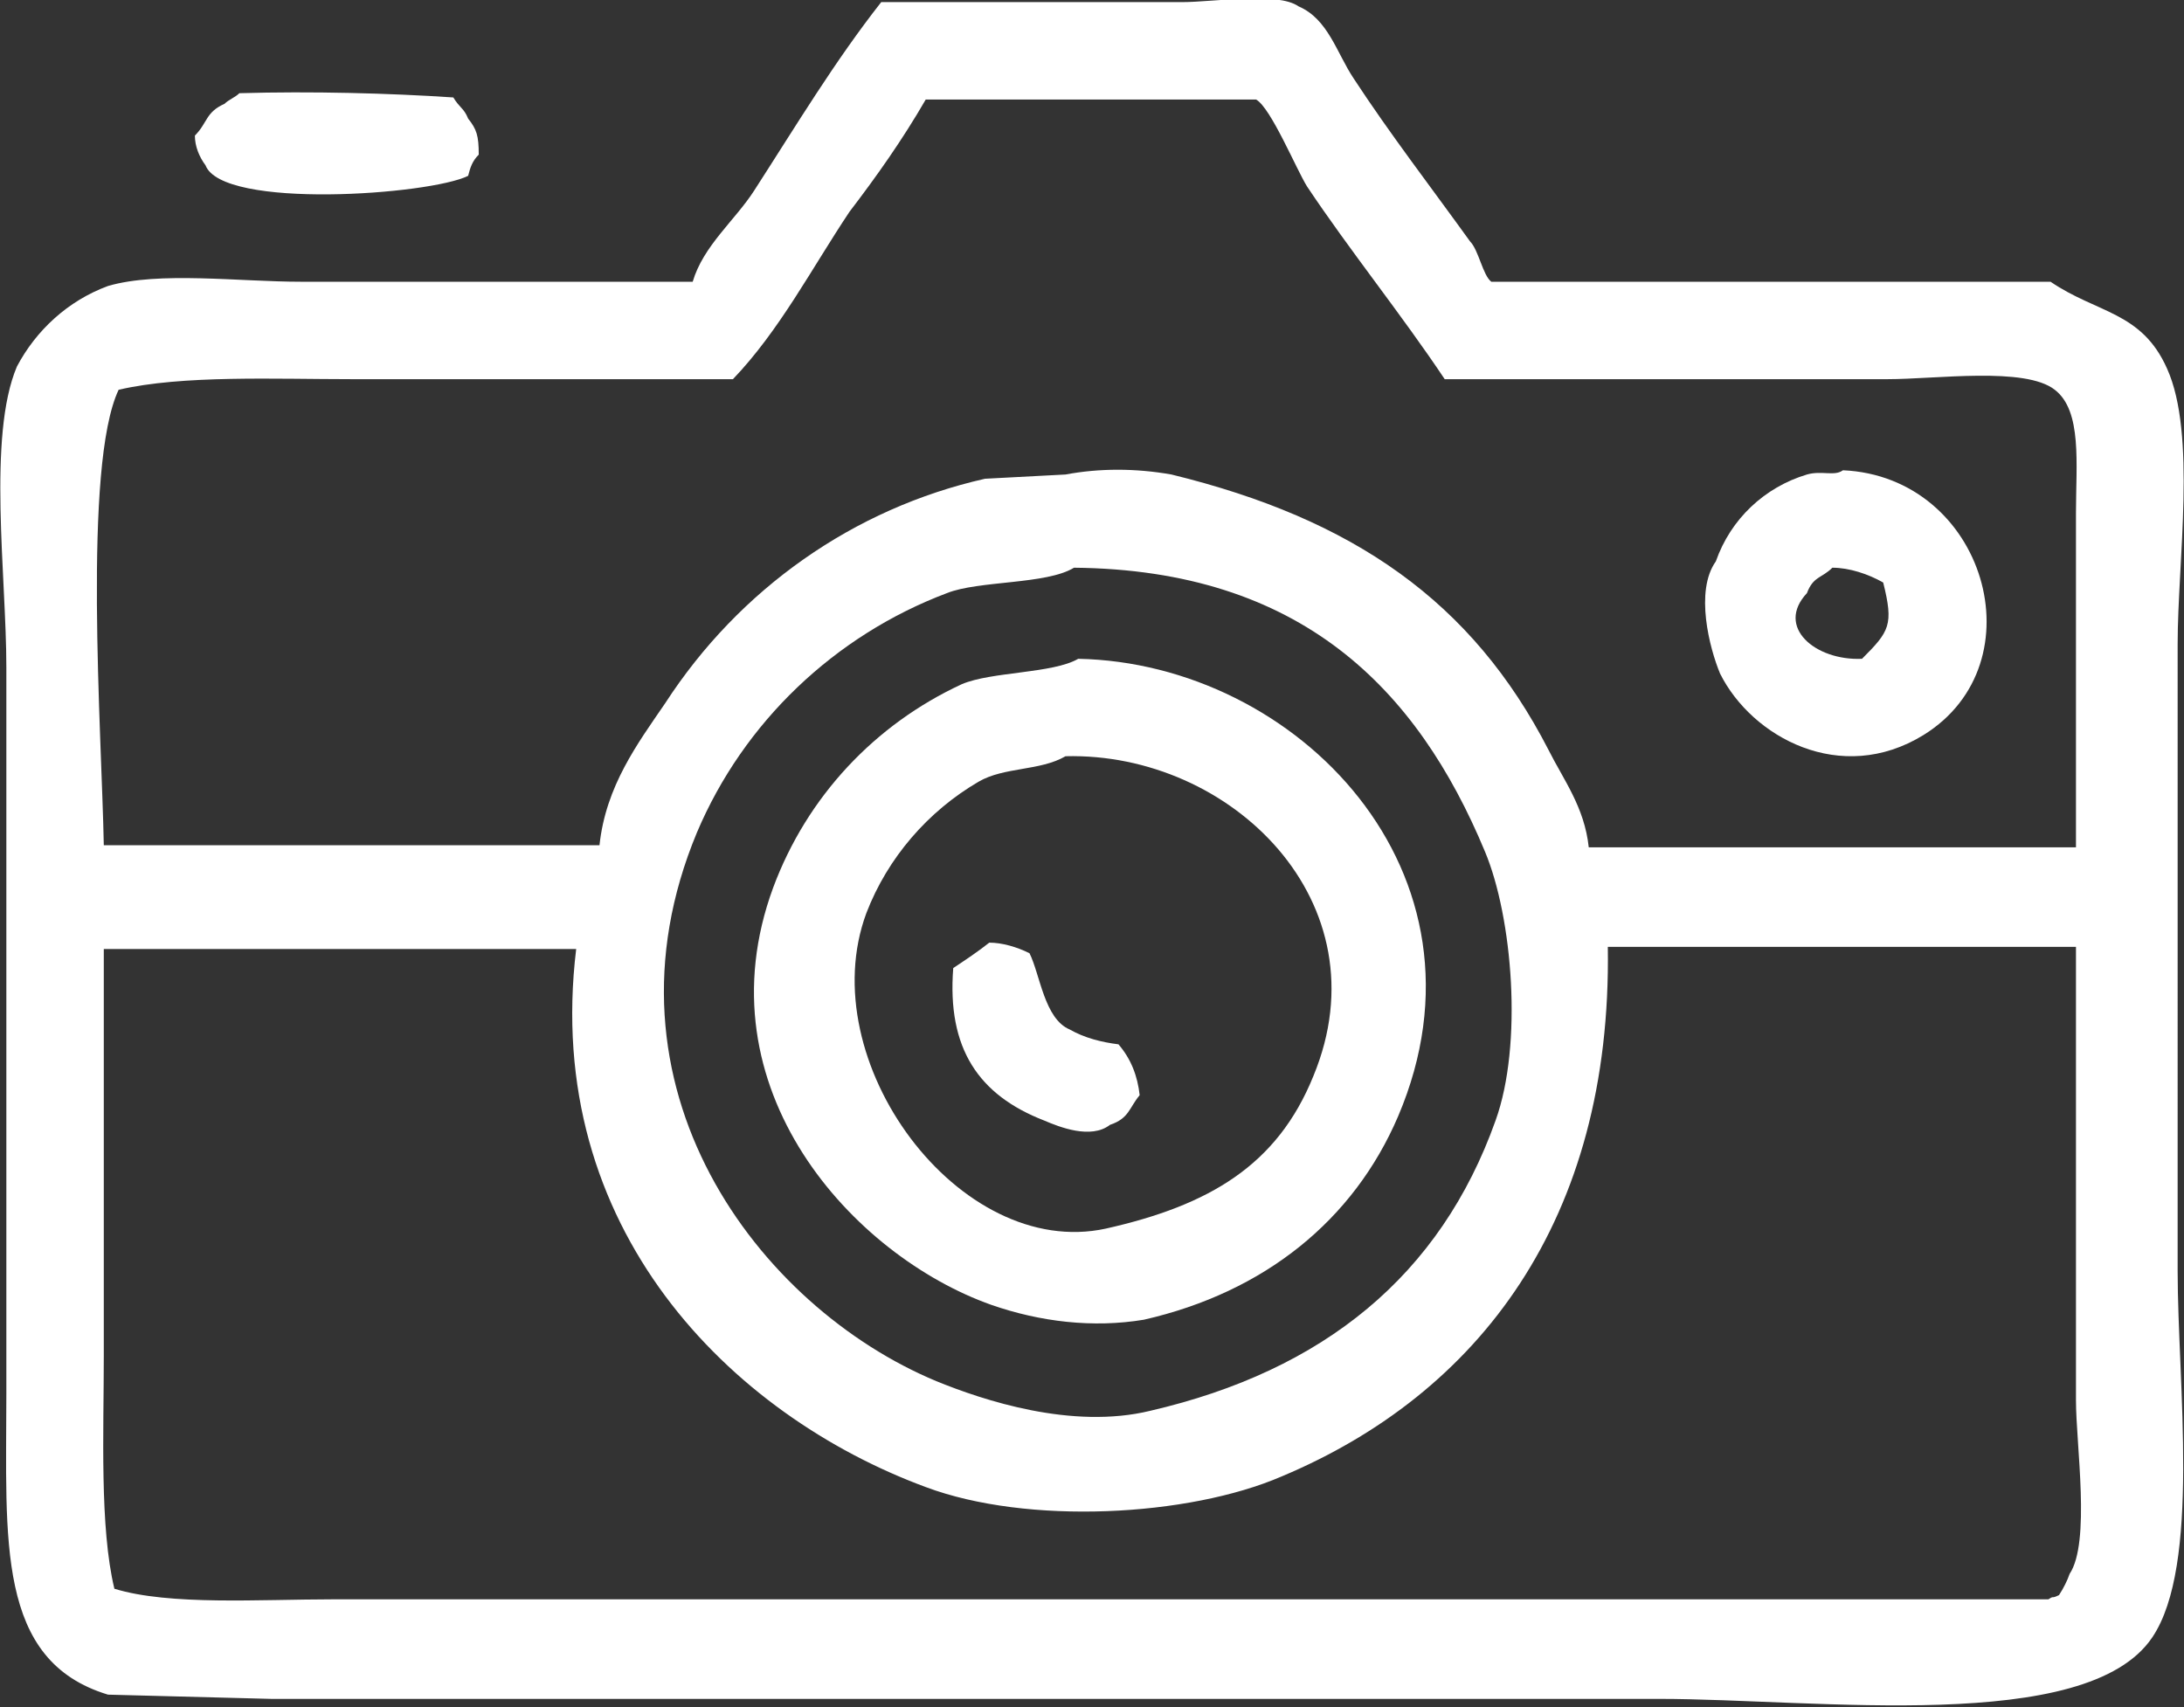 <?xml version="1.0" encoding="utf-8"?>
<!-- Generator: Adobe Illustrator 27.7.0, SVG Export Plug-In . SVG Version: 6.00 Build 0)  -->
<svg version="1.1" id="Layer_1" xmlns="http://www.w3.org/2000/svg" xmlns:xlink="http://www.w3.org/1999/xlink" x="0px" y="0px"
	 width="103.1px" height="80.6px" viewBox="0 0 103.1 80.6" style="enable-background:new 0 0 103.1 80.6;" xml:space="preserve">
<rect x="0" y="0" width="103.1" height="80.6" fill="#333333" stroke="none"/>
<style type="text/css">
	.st0{fill:#FFFFFF;}
</style>
<path class="st0" d="M22.1,8.3c0.1-0.4,0.2-0.7,0.5-1c0-0.9-0.1-1.2-0.5-1.7c-0.2-0.5-0.4-0.5-0.7-1c-3-0.2-6.7-0.3-10.1-0.2
	c-0.2,0.2-0.5,0.3-0.7,0.5C9.7,5.3,9.8,5.8,9.2,6.4c0,0.5,0.2,1,0.5,1.4C10.5,9.9,20.3,9.2,22.1,8.3z"/>
<path class="st0" d="M90.8,34.7c5.5-3.4,2.9-12.2-3.8-12.5c-0.4,0.3-1,0-1.7,0.2c-2,0.6-3.6,2.1-4.3,4.1c-1,1.4-0.3,4.1,0.2,5.3
	C82.7,34.8,86.9,37.1,90.8,34.7z M85.3,28c0.3-0.8,0.7-0.7,1.2-1.2c0.8,0,1.7,0.3,2.4,0.7c0.5,2,0.3,2.3-1,3.6
	C85.7,31.2,83.8,29.6,85.3,28z"/>
<path class="st0" d="M50.5,48.6c-1.2-0.5-1.4-2.6-1.9-3.6c-0.6-0.3-1.3-0.5-1.9-0.5c-0.5,0.4-1.1,0.8-1.7,1.2
	c-0.3,3.8,1.2,6,4.3,7.2c0.7,0.3,2.2,0.9,3.1,0.2c0.9-0.3,0.9-0.8,1.4-1.4c-0.1-0.9-0.4-1.7-1-2.4C52,49.2,51.2,49,50.5,48.6z"/>
<path class="st0" d="M102.8,30.4c0-3.9,0.9-9.9-0.5-13c-1.2-2.7-3.3-2.6-5.5-4.1H70.4c-0.4-0.3-0.6-1.5-1-1.9
	c-1.8-2.5-3.8-5.1-5.5-7.7c-0.8-1.2-1.2-2.8-2.6-3.4c-1-0.7-4-0.2-5.5-0.2H41.6c-2.2,2.8-4,5.8-6,8.9c-0.9,1.4-2.4,2.6-2.9,4.3H14.2
	c-2.9,0-6.7-0.5-9.1,0.2c-1.9,0.7-3.4,2.1-4.3,3.8c-1.4,3.3-0.5,9.9-0.5,14.2v34.3c0,6.9-0.5,12.6,4.8,14.2l7.7,0.2h65.5
	c7.5,0,20.2,1.7,23.3-2.9c2.3-3.4,1.2-12,1.2-17.3V30.4z M5.6,18.4c3-0.7,7.4-0.5,11-0.5h18c2.2-2.3,3.7-5.2,5.5-7.9
	c1.3-1.7,2.5-3.4,3.6-5.3h15.6C60,5.1,61.2,8,61.7,8.8c2,3,4.5,6.1,6.5,9.1h20.9c2.3,0,6.5-0.6,7.9,0.5c1.3,1,1,3.5,1,5.8V40H75
	c-0.2-1.9-1.2-3.2-1.9-4.6c-3.6-7-9.2-10.9-17.8-13c-1.7-0.3-3.4-0.3-5,0l-3.8,0.2c-6.2,1.4-11.6,5.2-15.1,10.6
	c-1.3,1.9-2.8,3.9-3.1,6.7H4.9C4.8,34.6,3.9,22,5.6,18.4z M70.6,52.9c-2.6,7.3-8.1,11.8-16.3,13.7c-3.7,0.9-7.9-0.5-10.1-1.4
	c-8.4-3.5-16.3-13.9-11.3-25.9c2.2-5.2,6.5-9.3,11.8-11.3c1.5-0.6,4.7-0.4,6-1.2c10.7,0.1,16.2,5.7,19.4,13.4
	C71.4,43.3,71.9,49.3,70.6,52.9z M97.7,74.3c-0.1,0.3-0.3,0.7-0.5,1c-0.4,0.2-0.2,0-0.5,0.2h-81c-3.4,0-7.7,0.3-10.3-0.5
	c-0.7-2.9-0.5-7.4-0.5-11V44.8h22.3c-1.6,13.2,7.3,22,16.5,25.4c4.8,1.8,12.4,1.4,16.8-0.5c9.3-3.9,15.6-12.1,15.4-25H98v21.4
	C98,68.2,98.7,72.8,97.7,74.3z"/>
<path class="st0" d="M50.9,31.1c-1.2,0.7-4.1,0.6-5.5,1.2c-4.1,1.9-7.3,5.3-8.9,9.6c-3.5,9.5,3.8,17.4,10.3,19.7
	c2.3,0.8,4.8,1.1,7.2,0.7c5.7-1.3,9.9-4.7,12-9.6C70.9,41.2,61.2,31.3,50.9,31.1z M62,50.8c-1.7,4.2-4.9,6.1-9.8,7.2
	c-6.9,1.5-13.9-7.9-11.3-14.9c1-2.6,2.9-4.8,5.3-6.2c1.2-0.7,2.9-0.5,4.1-1.2C58.1,35.5,65.4,42.6,62,50.8z"/>
</svg>
